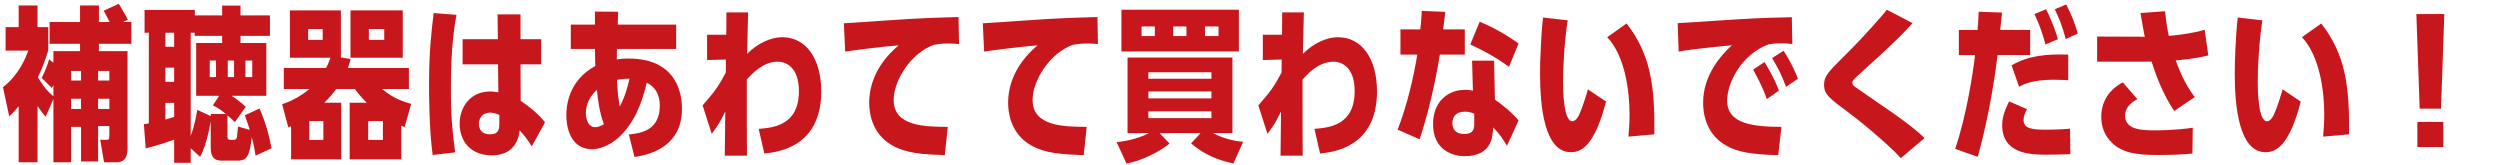 <svg width="544" height="36" viewBox="0 0 544 36" fill="none" xmlns="http://www.w3.org/2000/svg">
<path d="M10.508 5.9V10.904C10.508 10.94 9.608 14.108 8.24 16.808C9.104 18.212 9.968 19.58 11.624 20.948V18.5L11.3 19.148L9.068 16.952C10.004 15.188 10.508 13.496 10.688 12.92L11.624 13.64V11.12H17.42V9.536H10.796V4.784H17.42V1.184H21.524V4.784H23.864C23.684 4.424 22.748 2.696 22.568 2.336L25.844 0.824C26.168 1.364 27.608 3.776 27.824 4.28L26.78 4.784H28.58V9.536H21.524V11.12H27.752V31.964C27.752 33.116 27.752 35.312 25.376 35.312H22.64L21.812 30.416H23.072C23.612 30.416 23.792 30.416 23.792 29.552V27.428H21.344V35.132H17.636V27.608H15.476V35.312H11.624V21.56L9.932 25.412C9.356 24.764 8.996 24.296 8.168 23.072V35.312H4.064V23.108C3.38 23.972 2.948 24.44 2.012 25.34L0.644 18.968C4.064 16.34 5.504 12.776 6.152 11.012H1.22V5.9H4.064V1.184H8.168V5.9H10.508ZM21.344 15.44V17.528H23.792V15.44H21.344ZM23.792 21.488H21.344V23.72H23.792V21.488ZM15.476 23.72H17.636V21.488H15.476V23.72ZM15.476 17.528H17.636V15.44H15.476V17.528ZM53.485 23.216L51.109 26.564C50.281 25.772 49.957 25.484 49.489 25.088V29.624C49.489 30.128 49.561 30.416 50.137 30.416H50.929C51.253 30.416 51.469 30.2 51.541 29.912C51.613 29.696 51.721 27.968 51.793 27.536L54.349 28.256C53.917 26.852 53.665 26.204 53.269 25.088L56.473 23.612C57.877 26.816 58.489 29.264 59.101 32.252L55.609 33.872C55.321 31.964 55.105 31.028 54.781 29.876C54.349 33.728 53.809 34.952 51.793 34.952H48.229C46.717 34.952 45.853 34.268 45.853 32.216V26.384C45.133 30.38 44.449 32.36 43.549 34.124L41.497 32.252V35.42H37.897V30.38C35.485 31.244 34.297 31.604 31.705 32.288L31.309 27.032C31.741 26.96 31.885 26.96 32.389 26.852V7.124H31.453V2.156H42.397V3.344H48.337V1.22H52.333V3.344H58.741V7.808H52.333V9.356H57.949V20.84H50.389C50.569 20.948 51.901 21.812 53.485 23.216ZM47.689 20.84H42.685V9.356H48.337V7.808H42.361V7.124H41.497V29.588C41.749 28.904 42.397 27.104 42.937 23.9L45.853 25.268V24.8H49.165C47.725 23.612 47.077 23.324 46.321 22.928L47.689 20.84ZM47.005 13.172H45.637V16.772H47.005V13.172ZM49.561 13.172V16.772H50.929V13.172H49.561ZM53.413 13.172V16.772H54.889V13.172H53.413ZM37.897 7.124H35.989V10.184H37.897V7.124ZM37.897 14.72H35.989V17.816H37.897V14.72ZM37.897 22.388H35.989V26.024C37.321 25.628 37.465 25.592 37.897 25.448V22.388ZM74.178 12.488L76.302 12.848C76.122 13.46 76.014 14 75.69 14.792H88.974V19.364H83.142C85.662 21.488 87.858 22.136 89.478 22.604L88.038 27.644C87.57 27.464 87.462 27.428 87.318 27.356V34.664H76.086V22.352H79.794C78.39 20.948 77.742 20.084 77.238 19.364H73.17C72.63 20.084 71.946 20.984 70.578 22.352H74.25V34.664H63.342V27.428C63.162 27.536 63.09 27.572 62.73 27.716L61.398 22.676C64.674 21.596 66.762 19.832 67.338 19.364H61.758V14.792H70.938C71.37 14.036 71.622 13.388 71.91 12.56H63.09V2.264H74.178V12.488ZM83.322 26.348H80.118V30.452H83.322V26.348ZM70.362 30.452V26.348H67.302V30.452H70.362ZM70.218 8.672V6.332H67.05V8.672H70.218ZM87.642 12.56H76.266V2.264H87.642V12.56ZM83.61 8.672V6.332H80.262V8.672H83.61ZM108.335 8.528L108.263 3.128H113.267V8.528H117.767V14H113.267L113.303 21.956C115.283 23.216 117.551 25.196 118.595 26.636L115.715 31.856C114.851 30.416 114.131 29.552 113.087 28.364C112.943 29.516 112.367 33.8 107.003 33.8C102.503 33.8 100.019 30.812 100.019 26.924C100.019 23.36 102.287 19.904 106.679 19.904C107.363 19.904 108.011 20.012 108.443 20.084L108.371 14H100.667V8.528H108.335ZM108.659 26.708V25.016C108.263 24.836 107.579 24.512 106.715 24.512C104.447 24.512 104.195 26.384 104.195 26.924C104.195 28.148 104.843 29.228 106.643 29.228C108.659 29.228 108.659 27.896 108.659 26.708ZM99.047 33.152L94.151 33.728C93.359 28.076 93.359 20.012 93.359 18.464C93.359 11.336 93.863 6.944 94.367 2.84L99.335 3.236C98.723 6.512 98.111 10.94 98.111 19.436C98.111 25.448 98.435 28.652 99.047 33.152ZM129.46 10.652H124.204V5.36H129.46V2.516L134.5 2.552L134.428 5.36H147.136V10.652H134.248C134.248 11.12 134.212 12.668 134.212 12.92C134.824 12.848 135.58 12.74 136.768 12.74C147.532 12.74 148.396 20.768 148.396 23.684C148.396 31.388 142.276 33.584 138.064 34.16L136.84 29.264C139.504 29.012 143.572 28.328 143.572 23C143.572 19.472 141.412 18.32 140.728 17.996C137.956 30.2 131.476 32.468 128.884 32.468C123.52 32.468 123.232 26.456 123.232 25.124C123.232 23.144 123.628 17.564 129.532 14.36C129.496 12.92 129.496 12.704 129.46 10.652ZM134.86 23.18C136.012 20.984 136.48 19.22 136.984 17.132C136.084 17.096 135.148 17.204 134.248 17.384C134.392 20.48 134.608 21.668 134.86 23.18ZM131.404 27.032C130.432 24.332 130.144 22.064 129.892 19.544C128.452 20.84 127.48 22.64 127.48 24.584C127.48 26.24 128.164 27.68 129.496 27.68C130.288 27.68 131.008 27.248 131.404 27.032ZM166.317 33.404L165.093 28.04C168.153 27.788 173.841 27.356 173.841 19.832C173.841 14.756 171.177 13.424 169.233 13.424C166.029 13.424 163.689 15.98 162.501 17.312C162.501 27.356 162.501 28.472 162.537 33.872H157.713L157.821 24.26C156.633 26.636 156.489 26.924 154.869 29.12L152.889 22.928C155.517 19.94 156.381 18.716 157.929 15.8L157.965 12.956L153.861 13.064V7.556H158.037L158.073 2.696H162.789C162.645 8.96 162.609 9.644 162.573 11.732C164.805 9.428 167.757 8.096 170.205 8.096C175.317 8.096 178.701 12.632 178.701 19.904C178.701 32.18 168.981 33.116 166.317 33.404ZM206.234 27.608L205.586 33.764C200.762 33.584 197.234 33.368 194.21 31.676C189.35 28.94 189.134 23.9 189.134 22.28C189.134 19.904 189.782 14.72 195.542 9.86C192.554 10.112 186.614 10.796 183.914 11.228L183.626 5.072C186.146 4.928 189.53 4.676 192.23 4.496C200.402 3.92 202.886 3.884 208.574 3.704L208.682 9.608C208.142 9.536 207.53 9.464 206.414 9.464C204.758 9.464 203.93 9.644 203.21 9.752C198.206 11.552 194.462 17.492 194.462 21.74C194.462 27.536 201.338 27.572 206.234 27.608ZM236.467 27.608L235.819 33.764C230.995 33.584 227.467 33.368 224.443 31.676C219.583 28.94 219.367 23.9 219.367 22.28C219.367 19.904 220.015 14.72 225.775 9.86C222.787 10.112 216.847 10.796 214.147 11.228L213.859 5.072C216.379 4.928 219.763 4.676 222.463 4.496C230.635 3.92 233.119 3.884 238.807 3.704L238.915 9.608C238.375 9.536 237.763 9.464 236.647 9.464C234.991 9.464 234.163 9.644 233.443 9.752C228.439 11.552 224.695 17.492 224.695 21.74C224.695 27.536 231.571 27.572 236.467 27.608ZM269.58 11.192H244.02V2.12H269.58V11.192ZM262.2 7.844H265.152V5.756H262.2V7.844ZM258.168 7.844V5.756H255.288V7.844H258.168ZM251.292 7.844V5.756H248.412V7.844H251.292ZM268.176 28.976H263.928C265.404 29.696 267.636 30.632 270.516 30.848L268.392 35.564C265.368 34.916 262.272 33.836 259.176 31.208L261.228 28.976H252.336L254.496 31.244C252.192 33.116 248.268 35.024 245.136 35.6L242.976 30.92C244.02 30.812 246.9 30.524 250.032 28.976H245.352V12.524H268.176V28.976ZM263.604 24.224H249.888V25.7H263.604V24.224ZM249.888 21.416H263.604V19.904H249.888V21.416ZM263.604 17.132V15.728H249.888V17.132H263.604ZM287.249 33.404L286.025 28.04C289.085 27.788 294.773 27.356 294.773 19.832C294.773 14.756 292.109 13.424 290.165 13.424C286.961 13.424 284.621 15.98 283.433 17.312C283.433 27.356 283.433 28.472 283.469 33.872H278.645L278.753 24.26C277.565 26.636 277.421 26.924 275.801 29.12L273.821 22.928C276.449 19.94 277.313 18.716 278.861 15.8L278.897 12.956L274.793 13.064V7.556H278.969L279.005 2.696H283.721C283.577 8.96 283.541 9.644 283.505 11.732C285.737 9.428 288.689 8.096 291.137 8.096C296.249 8.096 299.633 12.632 299.633 19.904C299.633 32.18 289.913 33.116 287.249 33.404ZM330.442 26.204L327.922 31.712C327.058 30.344 326.41 29.228 324.898 27.716C324.826 29.696 324.646 33.98 318.706 33.98C316.006 33.98 311.83 32.576 311.83 27.032C311.83 21.74 315.466 19.544 318.742 19.544C319.534 19.544 320.146 19.652 320.506 19.724L320.326 13.208H325.114L325.294 21.704C326.878 22.712 329.254 24.728 330.442 26.204ZM320.794 26.852V24.728C320.362 24.548 319.714 24.296 318.778 24.296C317.158 24.296 316.042 25.088 316.042 26.78C316.042 27.896 316.582 29.156 318.598 29.156C320.794 29.156 320.794 27.788 320.794 26.852ZM314.026 6.404H318.742V11.876H313.306C313.018 13.748 311.614 22.172 308.914 30.308L304.126 28.22C306.142 22.964 307.474 17.456 308.41 11.876H304.738V6.404H309.058C309.202 5.108 309.274 4.46 309.382 2.372L314.494 2.588C314.458 3.2 314.098 5.864 314.026 6.404ZM330.442 9.464L328.354 14.54C327.634 14 324.718 11.84 319.93 9.68L321.982 4.712C326.554 6.62 329.902 9.068 330.442 9.464ZM345.519 19.436L349.479 22.1C346.923 31.964 343.971 33.116 341.811 33.116C336.051 33.116 335.115 23.144 335.115 16.052C335.115 13.748 335.259 8.384 335.763 3.812L341.127 4.424C340.371 9.32 340.119 14.756 340.119 17.708C340.119 19.796 340.227 26.384 342.135 26.384C342.891 26.384 343.431 25.376 343.647 24.908C344.295 23.54 345.267 20.48 345.519 19.436ZM359.991 29.228L354.339 29.732C354.447 28.508 354.591 26.924 354.591 24.872C354.591 19.76 353.583 12.128 349.731 8.096L353.943 5.108C359.163 11.84 360.099 18.536 359.991 29.228ZM387.632 27.608L386.948 33.764C380.756 33.62 377.912 32.972 375.68 31.712C370.82 29.012 370.604 23.972 370.604 22.316C370.604 16.232 374.636 11.876 376.868 9.86C375.932 9.932 368.444 10.616 365.276 11.228L365.06 5.036C366.5 4.964 371.684 4.64 373.628 4.496C381.044 3.992 382.844 3.92 389.9 3.74L390.008 9.608C389.396 9.5 388.928 9.428 387.668 9.428C386.084 9.428 385.256 9.572 384.86 9.644C378.812 11.876 375.824 18.176 375.824 21.884C375.824 27.104 381.8 27.572 387.632 27.608ZM387.092 19.724L384.464 21.56C383.528 18.86 382.16 16.376 381.476 15.152L383.96 13.496C384.86 15.008 386.156 17.132 387.092 19.724ZM391.232 17.132L388.64 18.896C387.524 15.908 387.056 15.152 385.616 12.632L388.1 11.048C388.568 11.768 390.044 14.036 391.232 17.132ZM418.765 30.056L413.617 34.412C412.285 32.828 406.957 28.004 402.133 24.404C398.029 21.344 396.913 20.516 396.913 18.464C396.913 16.52 397.885 15.584 401.881 11.624C405.841 7.7 409.585 3.38 410.593 2.12L416.173 5.036C415.093 6.26 413.365 8.24 405.481 15.332C403.321 17.276 403.069 17.492 403.069 18.032C403.069 18.5 403.393 18.716 403.969 19.112C405.265 20.048 411.169 24.08 412.357 24.908C414.841 26.708 417.289 28.508 418.765 30.056ZM430.566 2.552L435.642 2.732C435.534 3.848 435.498 4.136 435.246 6.512H441.762V11.984H434.67C434.454 13.856 433.122 24.44 430.35 34.124L425.454 32.396C427.938 24.944 429.27 16.196 429.774 11.984H426.246V6.512H430.314C430.422 5.288 430.458 4.856 430.566 2.552ZM447.81 8.528L445.074 9.68C445.002 9.32 444.354 6.584 442.698 3.056L445.218 2.012C446.298 4.064 447.45 7.196 447.81 8.528ZM450.438 28.004L450.51 33.548C448.854 33.62 447.018 33.656 445.398 33.656C442.158 33.656 435.678 33.656 435.678 27.248C435.678 25.808 436.002 24.44 437.19 22.064L441.078 23.756C440.682 24.476 440.322 25.268 440.322 26.096C440.322 28.076 442.41 28.22 445.326 28.22C445.758 28.22 448.71 28.184 450.438 28.004ZM452.13 7.304L449.502 8.492C448.71 5.468 448.062 4.028 447.126 2.012L449.61 0.968C450.726 3.236 451.302 4.46 452.13 7.304ZM450.042 11.876V17.456C449.25 17.42 448.17 17.348 446.838 17.348C442.914 17.348 440.502 18.14 439.35 18.896L437.73 14.216C441.366 12.092 445.326 11.732 450.042 11.876ZM465.767 2.84L471.131 2.444C471.347 4.784 471.599 6.26 471.923 7.808C474.263 7.628 477.539 7.16 479.735 6.476L480.527 12.056C477.575 12.812 474.155 13.1 473.435 13.136C473.939 14.54 475.235 18.068 477.575 21.128L473.111 24.152C470.375 20.12 468.863 15.512 468.179 13.388C467.387 13.424 466.415 13.424 465.767 13.424H456.335V7.952L466.019 7.988C466.235 7.988 466.523 8.024 466.703 8.024C466.379 6.404 466.235 5.576 465.767 2.84ZM477.143 27.788L477.071 33.404C476.387 33.476 474.083 33.728 469.511 33.728C464.687 33.728 461.267 33.224 458.963 30.416C457.811 29.048 457.235 27.32 457.235 25.412C457.235 20.552 460.835 18.5 461.915 17.924L465.083 21.56C464.147 22.1 462.419 23.144 462.419 25.16C462.419 28.364 466.379 28.364 469.079 28.364C469.331 28.364 473.579 28.364 477.143 27.788ZM496.684 19.436L500.644 22.1C498.088 31.964 495.136 33.116 492.976 33.116C487.216 33.116 486.28 23.144 486.28 16.052C486.28 13.748 486.424 8.384 486.928 3.812L492.292 4.424C491.536 9.32 491.284 14.756 491.284 17.708C491.284 19.796 491.392 26.384 493.3 26.384C494.056 26.384 494.596 25.376 494.812 24.908C495.46 23.54 496.432 20.48 496.684 19.436ZM511.156 29.228L505.504 29.732C505.612 28.508 505.756 26.924 505.756 24.872C505.756 19.76 504.748 12.128 500.896 8.096L505.108 5.108C510.328 11.84 511.264 18.536 511.156 29.228ZM525.8 3.056H531.884L531.164 23.648H526.52L525.8 3.056ZM526.016 26.528H531.668V32H526.016V26.528Z" fill="#C8161D"/>
</svg>
